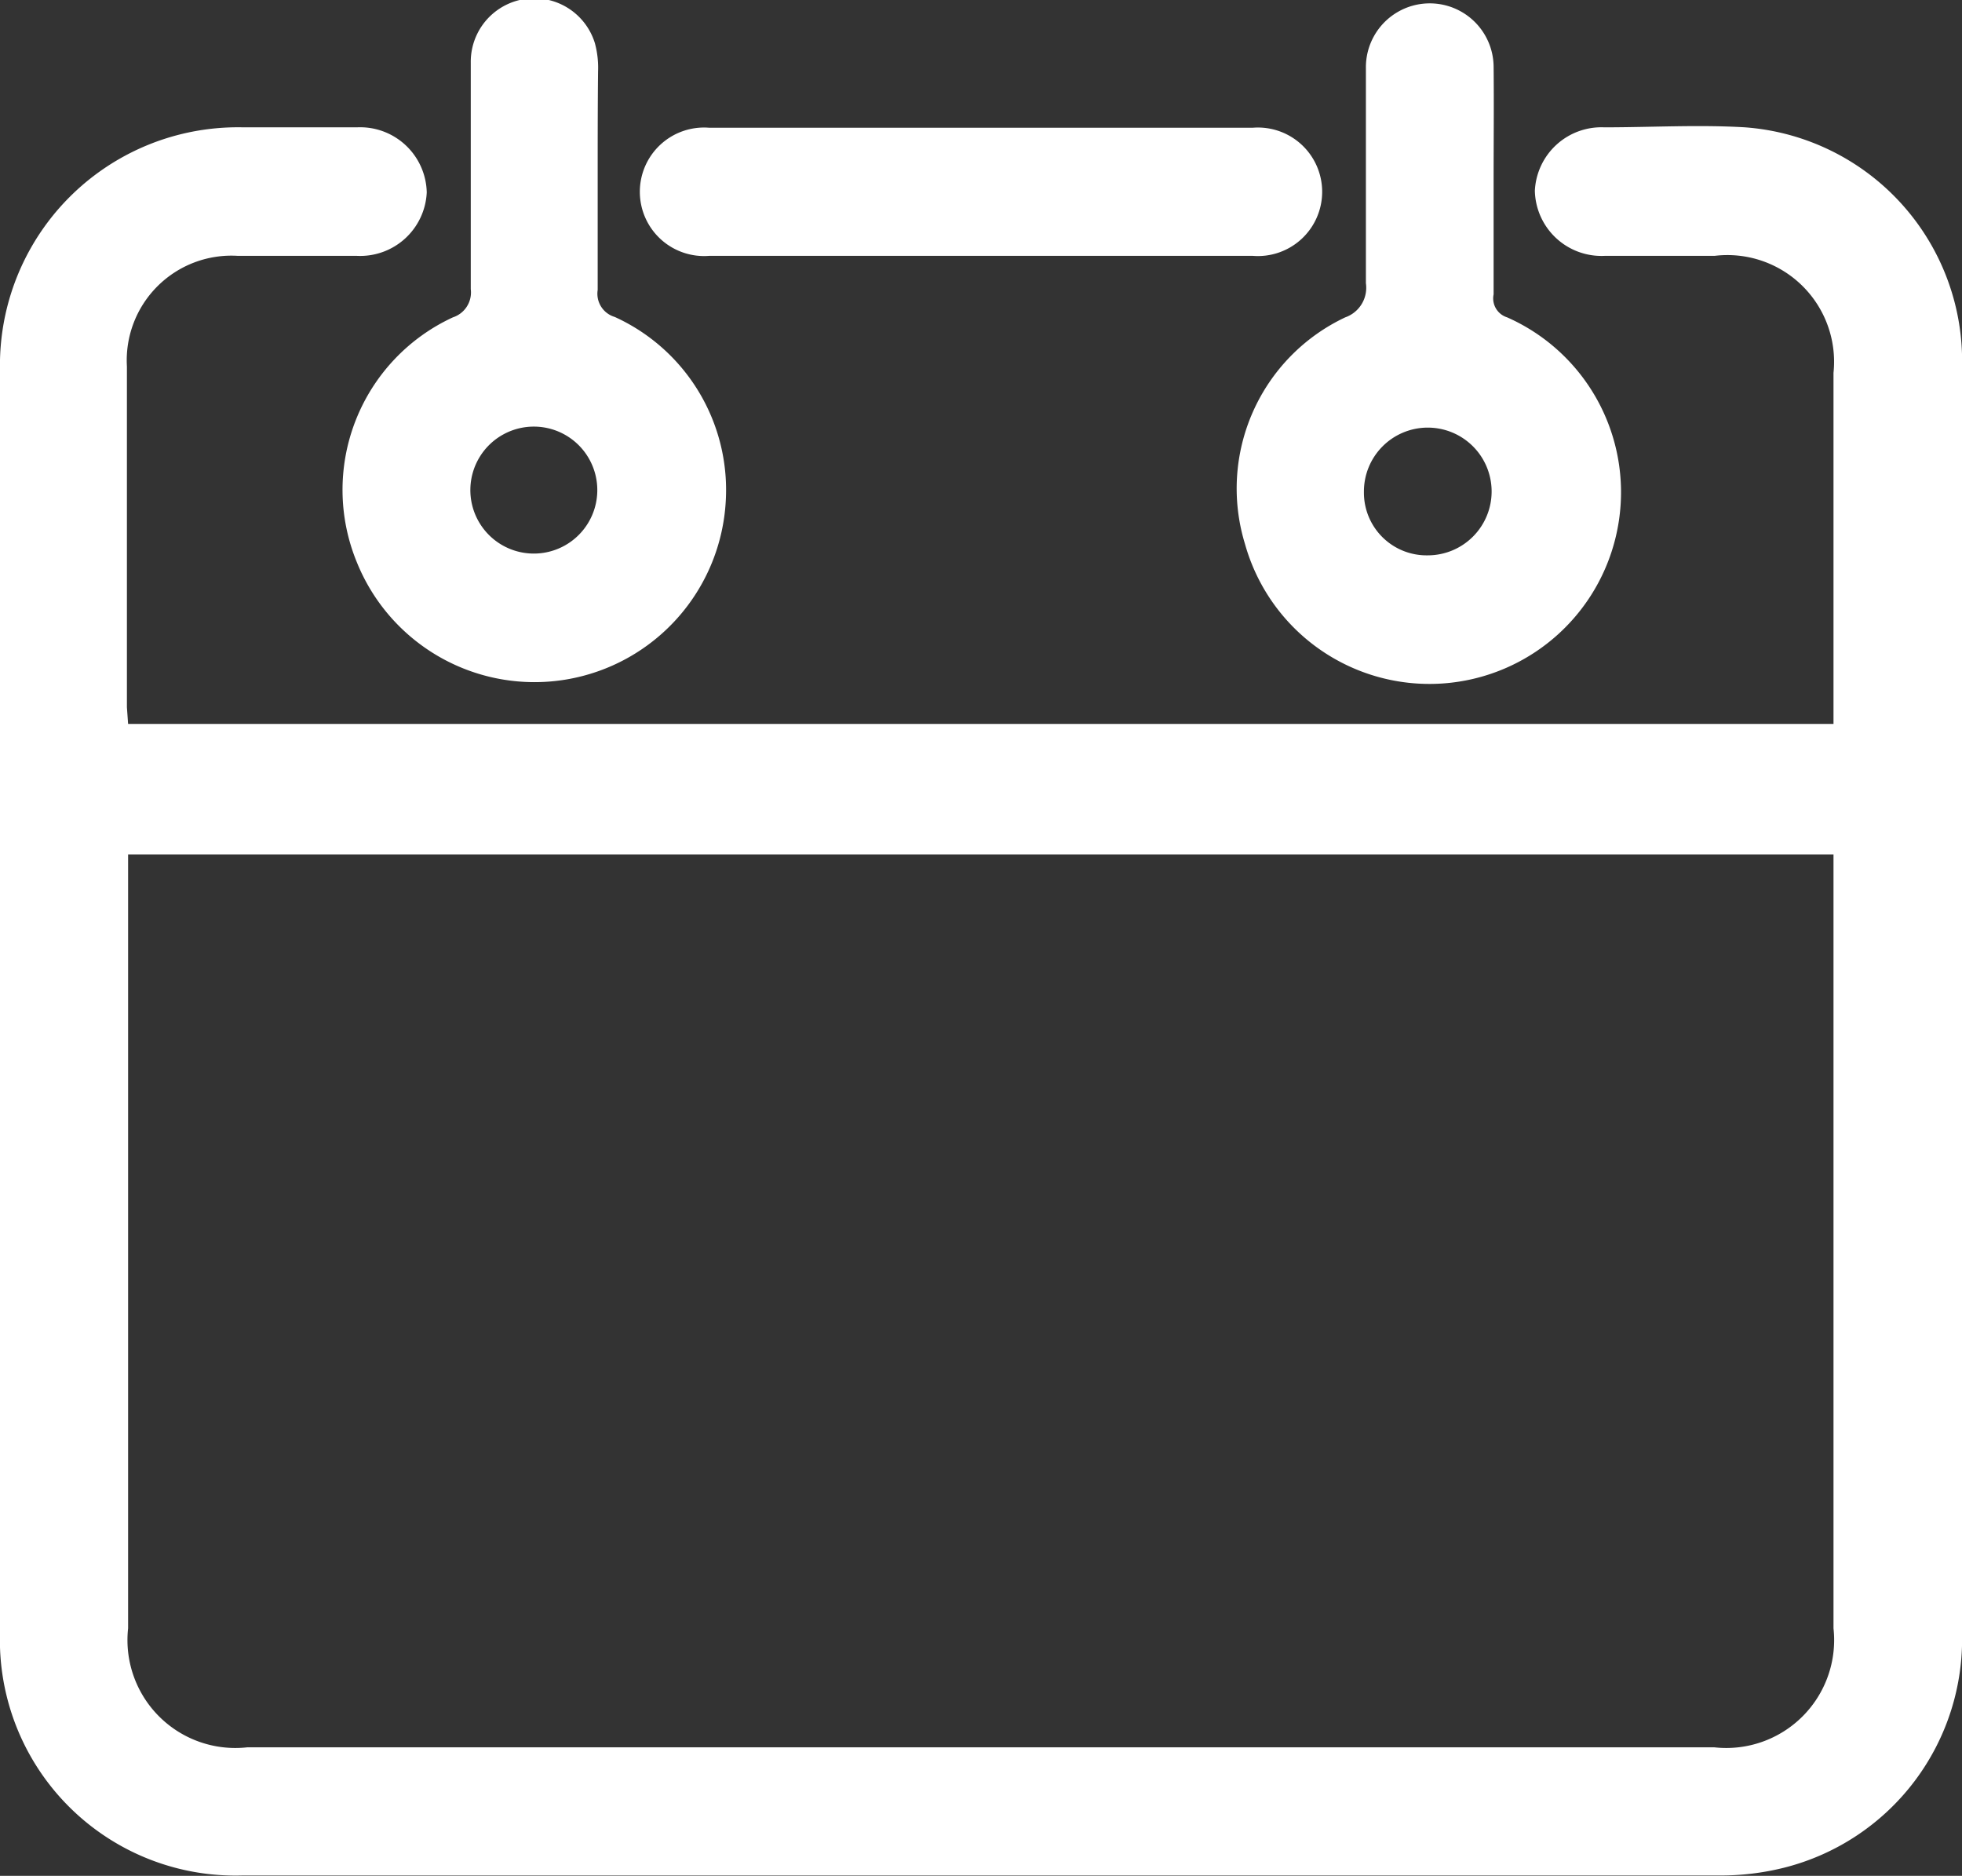 <svg xmlns="http://www.w3.org/2000/svg" viewBox="0 0 49.47 47.29"><rect x="0" y="0" width="49.47" height="47.29" fill="#333333" stroke="none"/><defs><style>.cls-1{fill:#fff;}</style></defs><title>icon-cal-b</title><g id="Capa_2" data-name="Capa 2"><g id="Capa_2-2" data-name="Capa 2"><path class="cls-1" d="M3.23,18.25h43V9.4a2.69,2.69,0,0,0-3-2.95H40.46A1.68,1.68,0,0,1,38.7,4.81a1.68,1.68,0,0,1,1.75-1.6c1.19,0,2.38-.07,3.55,0a5.91,5.91,0,0,1,5.47,6.08V41.15A5.94,5.94,0,0,1,45,47.08a6.56,6.56,0,0,1-1.66.2H6.12A5.94,5.94,0,0,1,0,41.16V9.34A6,6,0,0,1,6.13,3.21H9a1.68,1.68,0,0,1,1.76,1.64A1.68,1.68,0,0,1,9,6.45H6a2.64,2.64,0,0,0-2.8,2.79q0,4.3,0,8.59Zm43,3.29h-43V41.05a2.72,2.72,0,0,0,3,3h37a2.72,2.72,0,0,0,3-3V21.54Z"/><path class="cls-1" d="M37.66,4.54c0,1,0,1.92,0,2.88A.5.5,0,0,0,38,8a4.82,4.82,0,0,1,2.82,5.12,4.83,4.83,0,0,1-9.43.59A4.77,4.77,0,0,1,33.92,8a.79.79,0,0,0,.52-.86c0-1.81,0-3.62,0-5.42a1.61,1.61,0,1,1,3.22-.05C37.67,2.65,37.66,3.6,37.66,4.54ZM36,14a1.61,1.61,0,1,0-1.61-1.6A1.58,1.58,0,0,0,36,14Z"/><path class="cls-1" d="M15.07,4.53c0,.93,0,1.85,0,2.78a.61.61,0,0,0,.43.68,4.79,4.79,0,0,1,2.8,4.63A4.83,4.83,0,0,1,9,14.18,4.79,4.79,0,0,1,11.42,8a.66.66,0,0,0,.45-.71c0-1.9,0-3.81,0-5.71A1.6,1.6,0,0,1,15,1.09a2.35,2.35,0,0,1,.08.7C15.07,2.7,15.07,3.62,15.07,4.53Zm-3.21,7.79a1.6,1.6,0,1,0,3.2.07,1.6,1.6,0,1,0-3.2-.07Z"/><path class="cls-1" d="M24.69,6.45H17.88a1.62,1.62,0,1,1,0-3.23H31.59a1.62,1.62,0,1,1,0,3.23Z"/></g></g></svg>